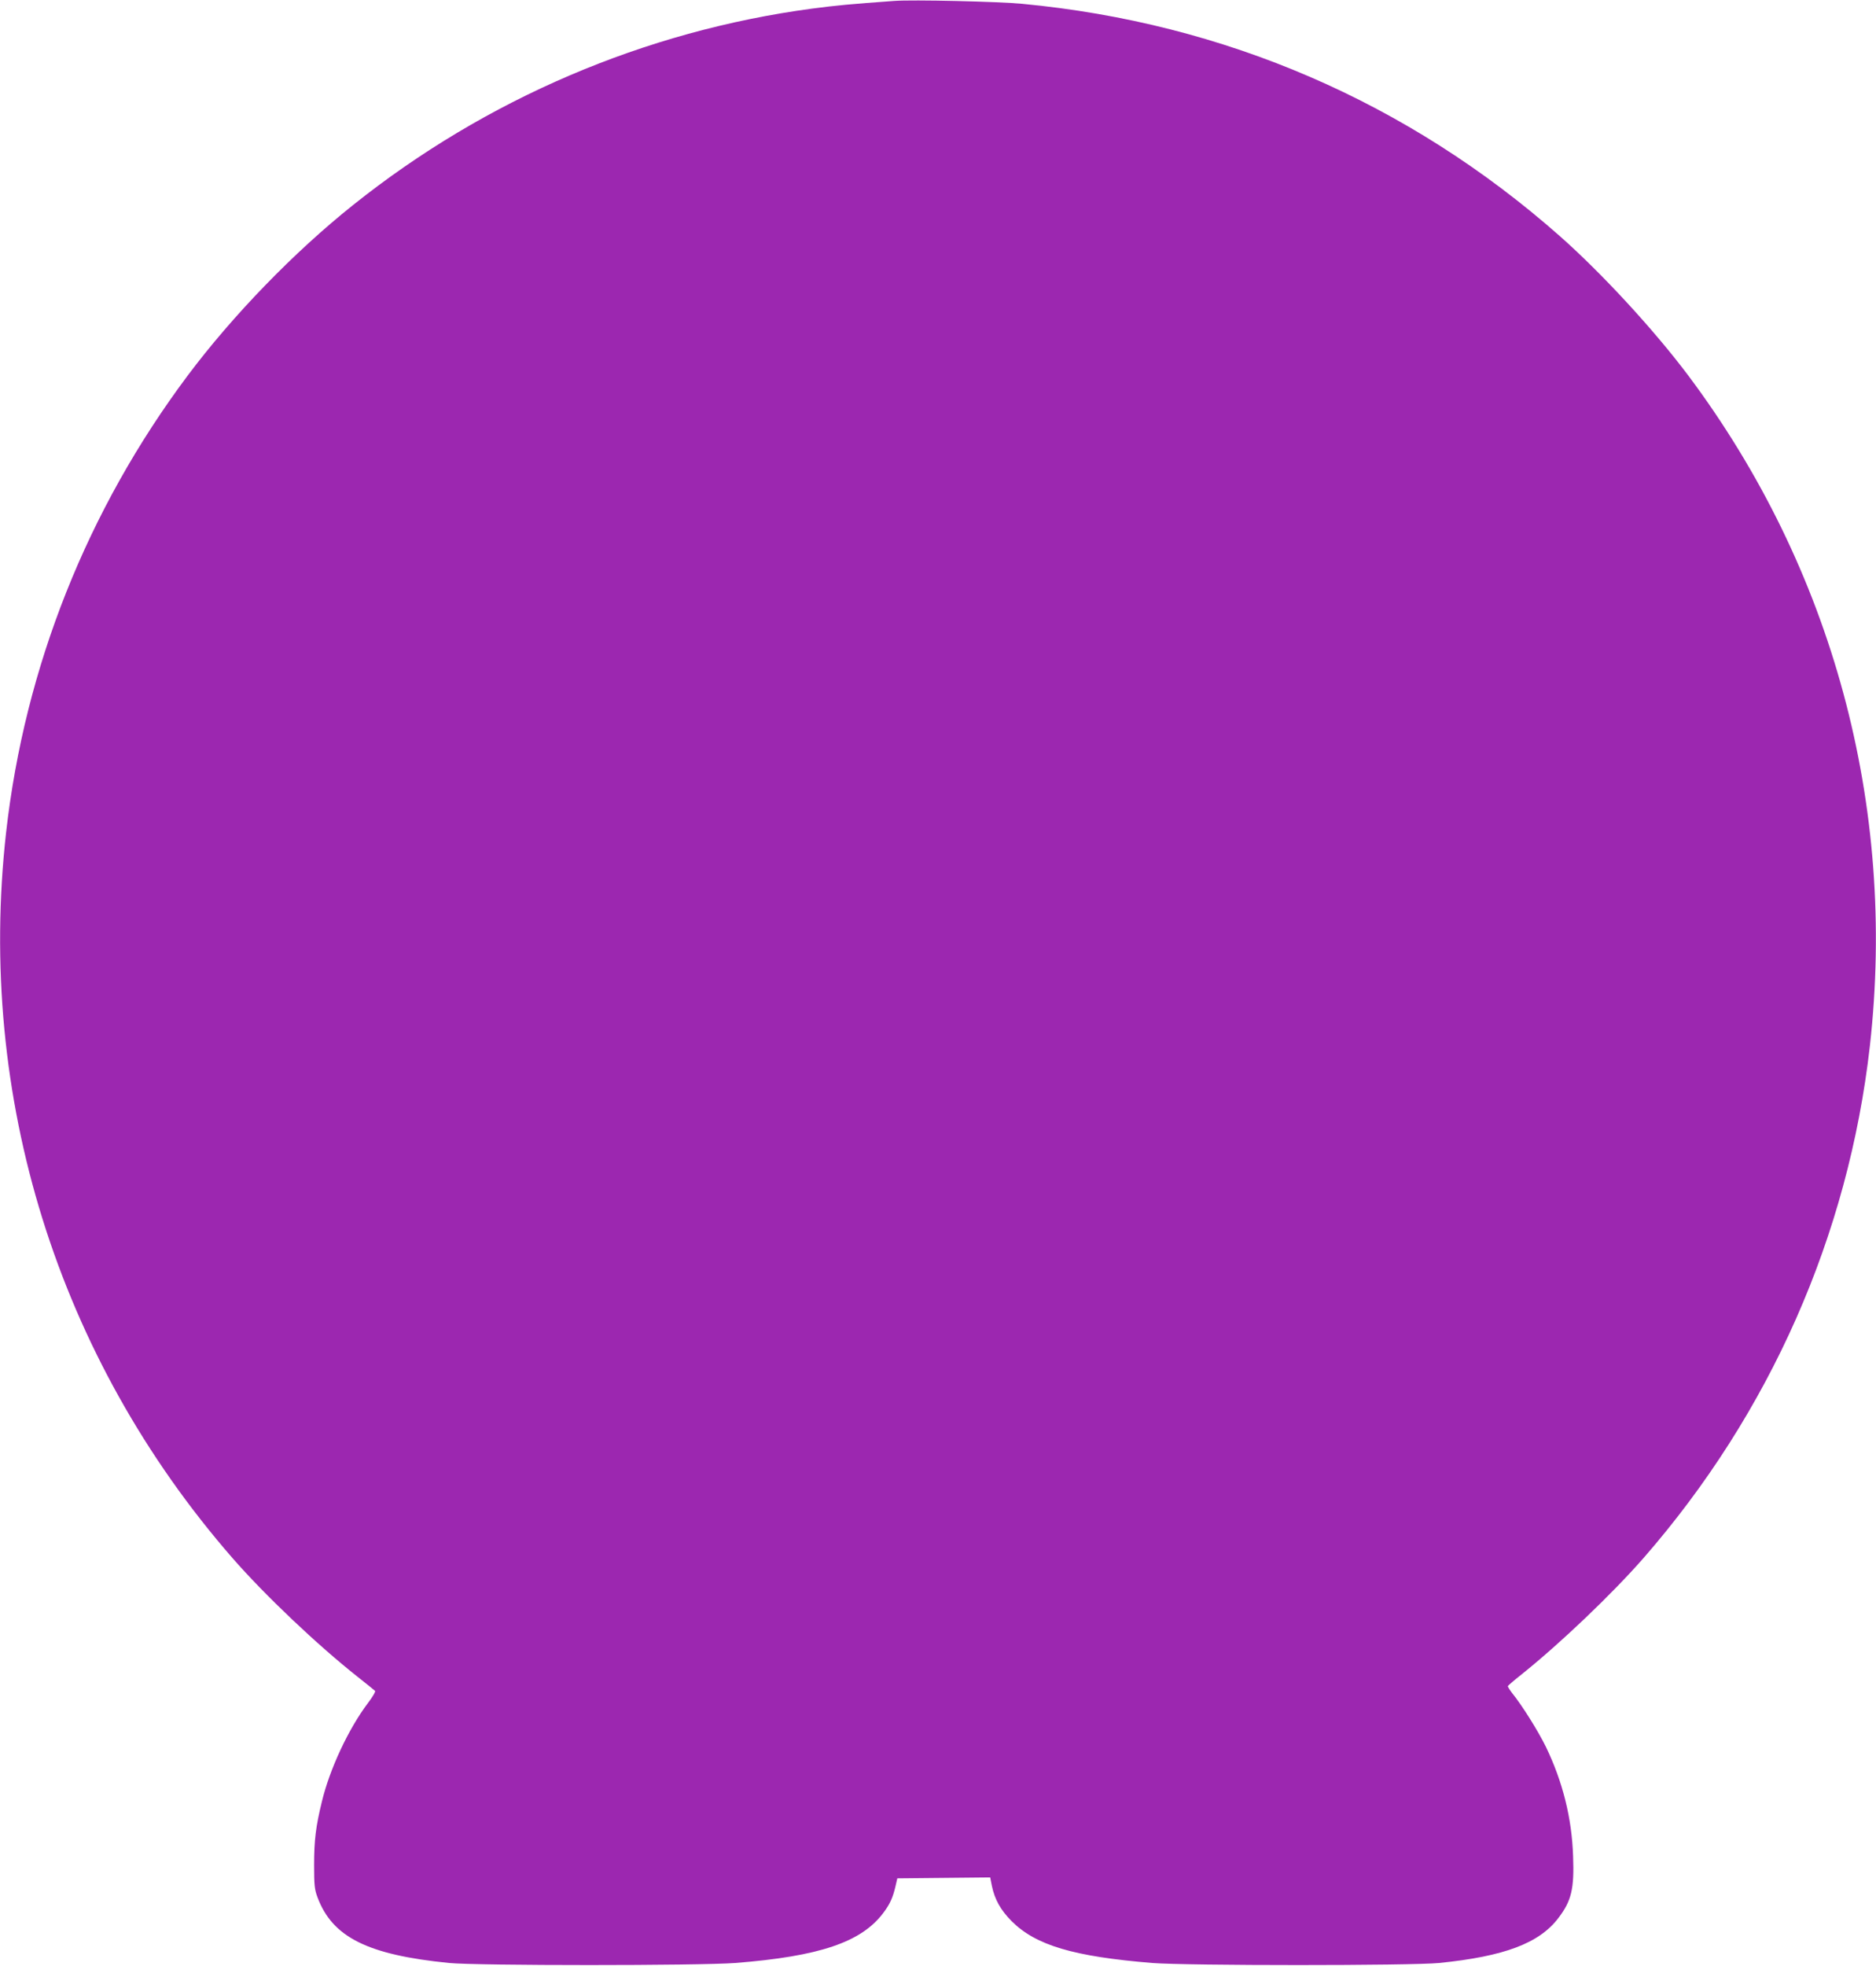 <?xml version="1.0" standalone="no"?>
<!DOCTYPE svg PUBLIC "-//W3C//DTD SVG 20010904//EN"
 "http://www.w3.org/TR/2001/REC-SVG-20010904/DTD/svg10.dtd">
<svg version="1.0" xmlns="http://www.w3.org/2000/svg"
 width="1222pt" height="1280pt" viewBox="0 0 1222 1280"
 preserveAspectRatio="xMidYMid meet">
<g transform="translate(0,1280) scale(0.1,-0.1)"
fill="#9c27b0" stroke="none">
<path d="M5825 12794 c-290 -21 -375 -29 -535 -50 -1091 -146 -2126 -589
-2990 -1279 -384 -306 -784 -719 -1077 -1110 -654 -874 -1061 -1896 -1183
-2973 -194 -1724 335 -3420 1474 -4727 212 -243 554 -567 816 -774 58 -46 109
-87 113 -91 5 -4 -16 -40 -46 -79 -128 -170 -249 -430 -300 -641 -40 -163 -51
-253 -51 -415 0 -130 3 -158 22 -209 97 -260 326 -375 857 -428 181 -18 1631
-18 1865 0 547 43 820 135 963 325 44 58 63 101 80 174 l12 52 302 3 303 3 11
-55 c18 -88 58 -159 129 -230 157 -157 403 -230 915 -272 226 -18 1688 -18
1870 0 425 43 653 129 777 294 84 110 103 189 95 400 -8 250 -68 487 -177 713
-51 104 -155 270 -219 349 -17 22 -30 43 -29 47 2 4 41 38 88 75 255 204 592
526 796 759 824 945 1334 2100 1474 3333 176 1565 -243 3112 -1183 4367 -223
297 -562 665 -837 908 -987 871 -2181 1387 -3500 1512 -153 15 -718 28 -835
19z"/>
</g>
</svg>
